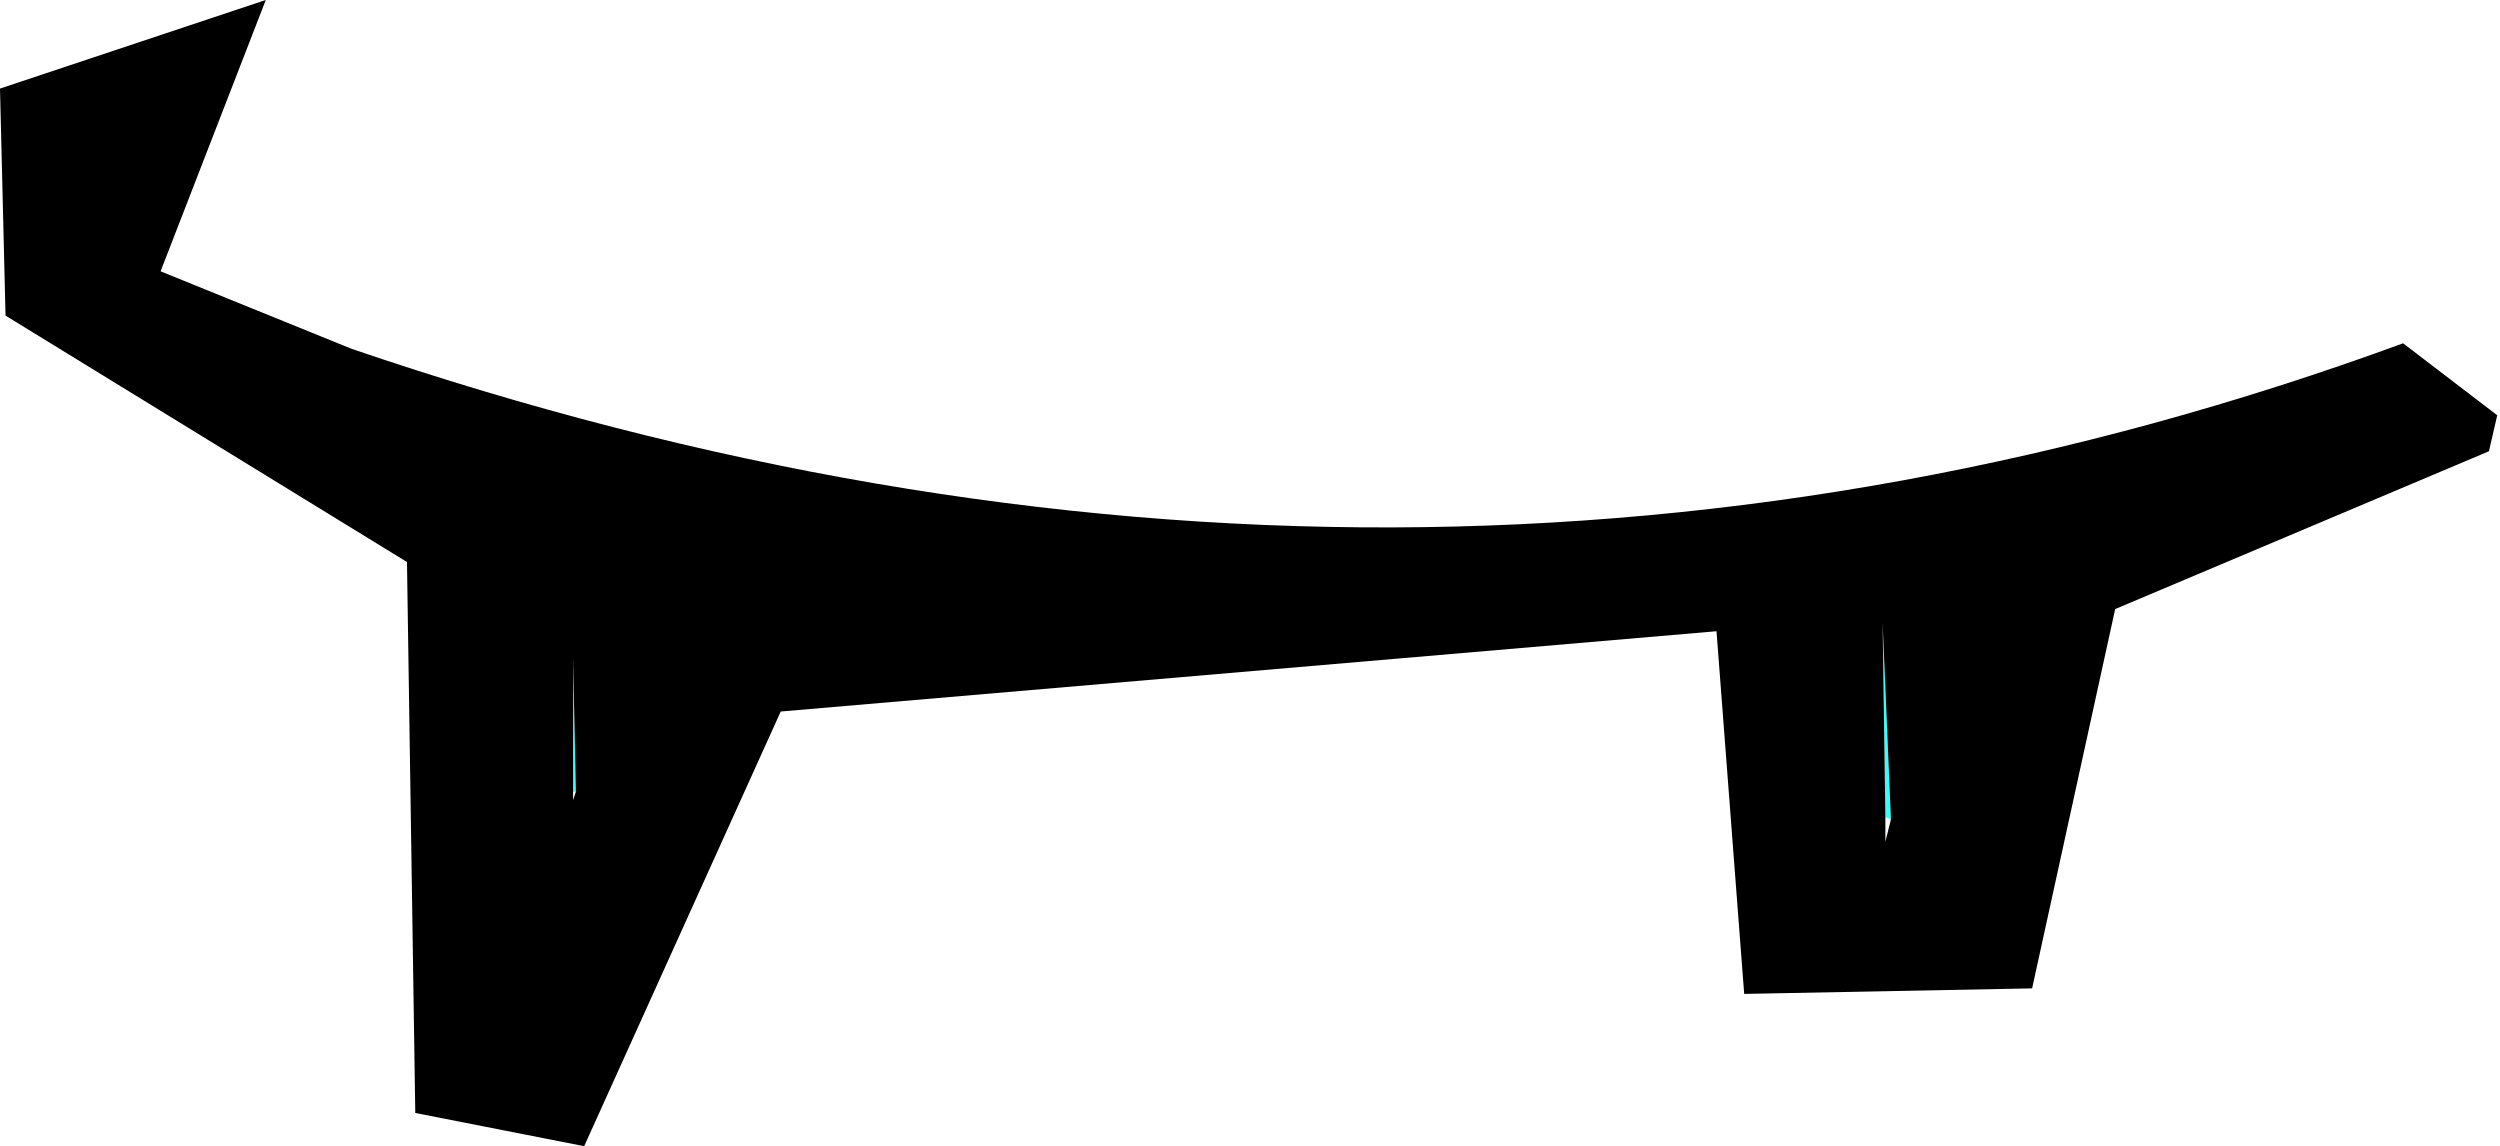 <?xml version="1.0" encoding="UTF-8" standalone="no"?>
<svg xmlns:xlink="http://www.w3.org/1999/xlink" height="20.7px" width="45.15px" xmlns="http://www.w3.org/2000/svg">
  <g transform="matrix(1.0, 0.0, 0.0, 1.0, 25.75, 10.1)">
    <path d="M8.3 4.65 L8.25 1.15 8.4 4.7 8.3 4.65 M-15.4 4.2 L-15.4 1.8 -15.35 4.2 -15.4 4.2" fill="#33ffff" fill-rule="evenodd" stroke="none"/>
    <path d="M19.35 -2.6 L19.2 -1.95 12.45 0.9 10.95 7.75 5.75 7.85 5.25 1.3 -11.65 2.75 -15.2 10.6 -18.25 10.0 -18.4 0.05 -25.65 -4.4 -25.75 -8.5 -20.95 -10.1 -22.85 -5.2 -19.4 -3.8 Q-0.35 2.7 17.65 -3.9 L19.35 -2.6 M8.4 4.7 L8.25 1.15 8.3 4.65 8.3 5.1 8.4 4.7 M-15.35 4.2 L-15.4 1.8 -15.4 4.2 -15.4 4.35 -15.35 4.2" fill="#000000" fill-rule="evenodd" stroke="none"/>
  </g>
</svg>

